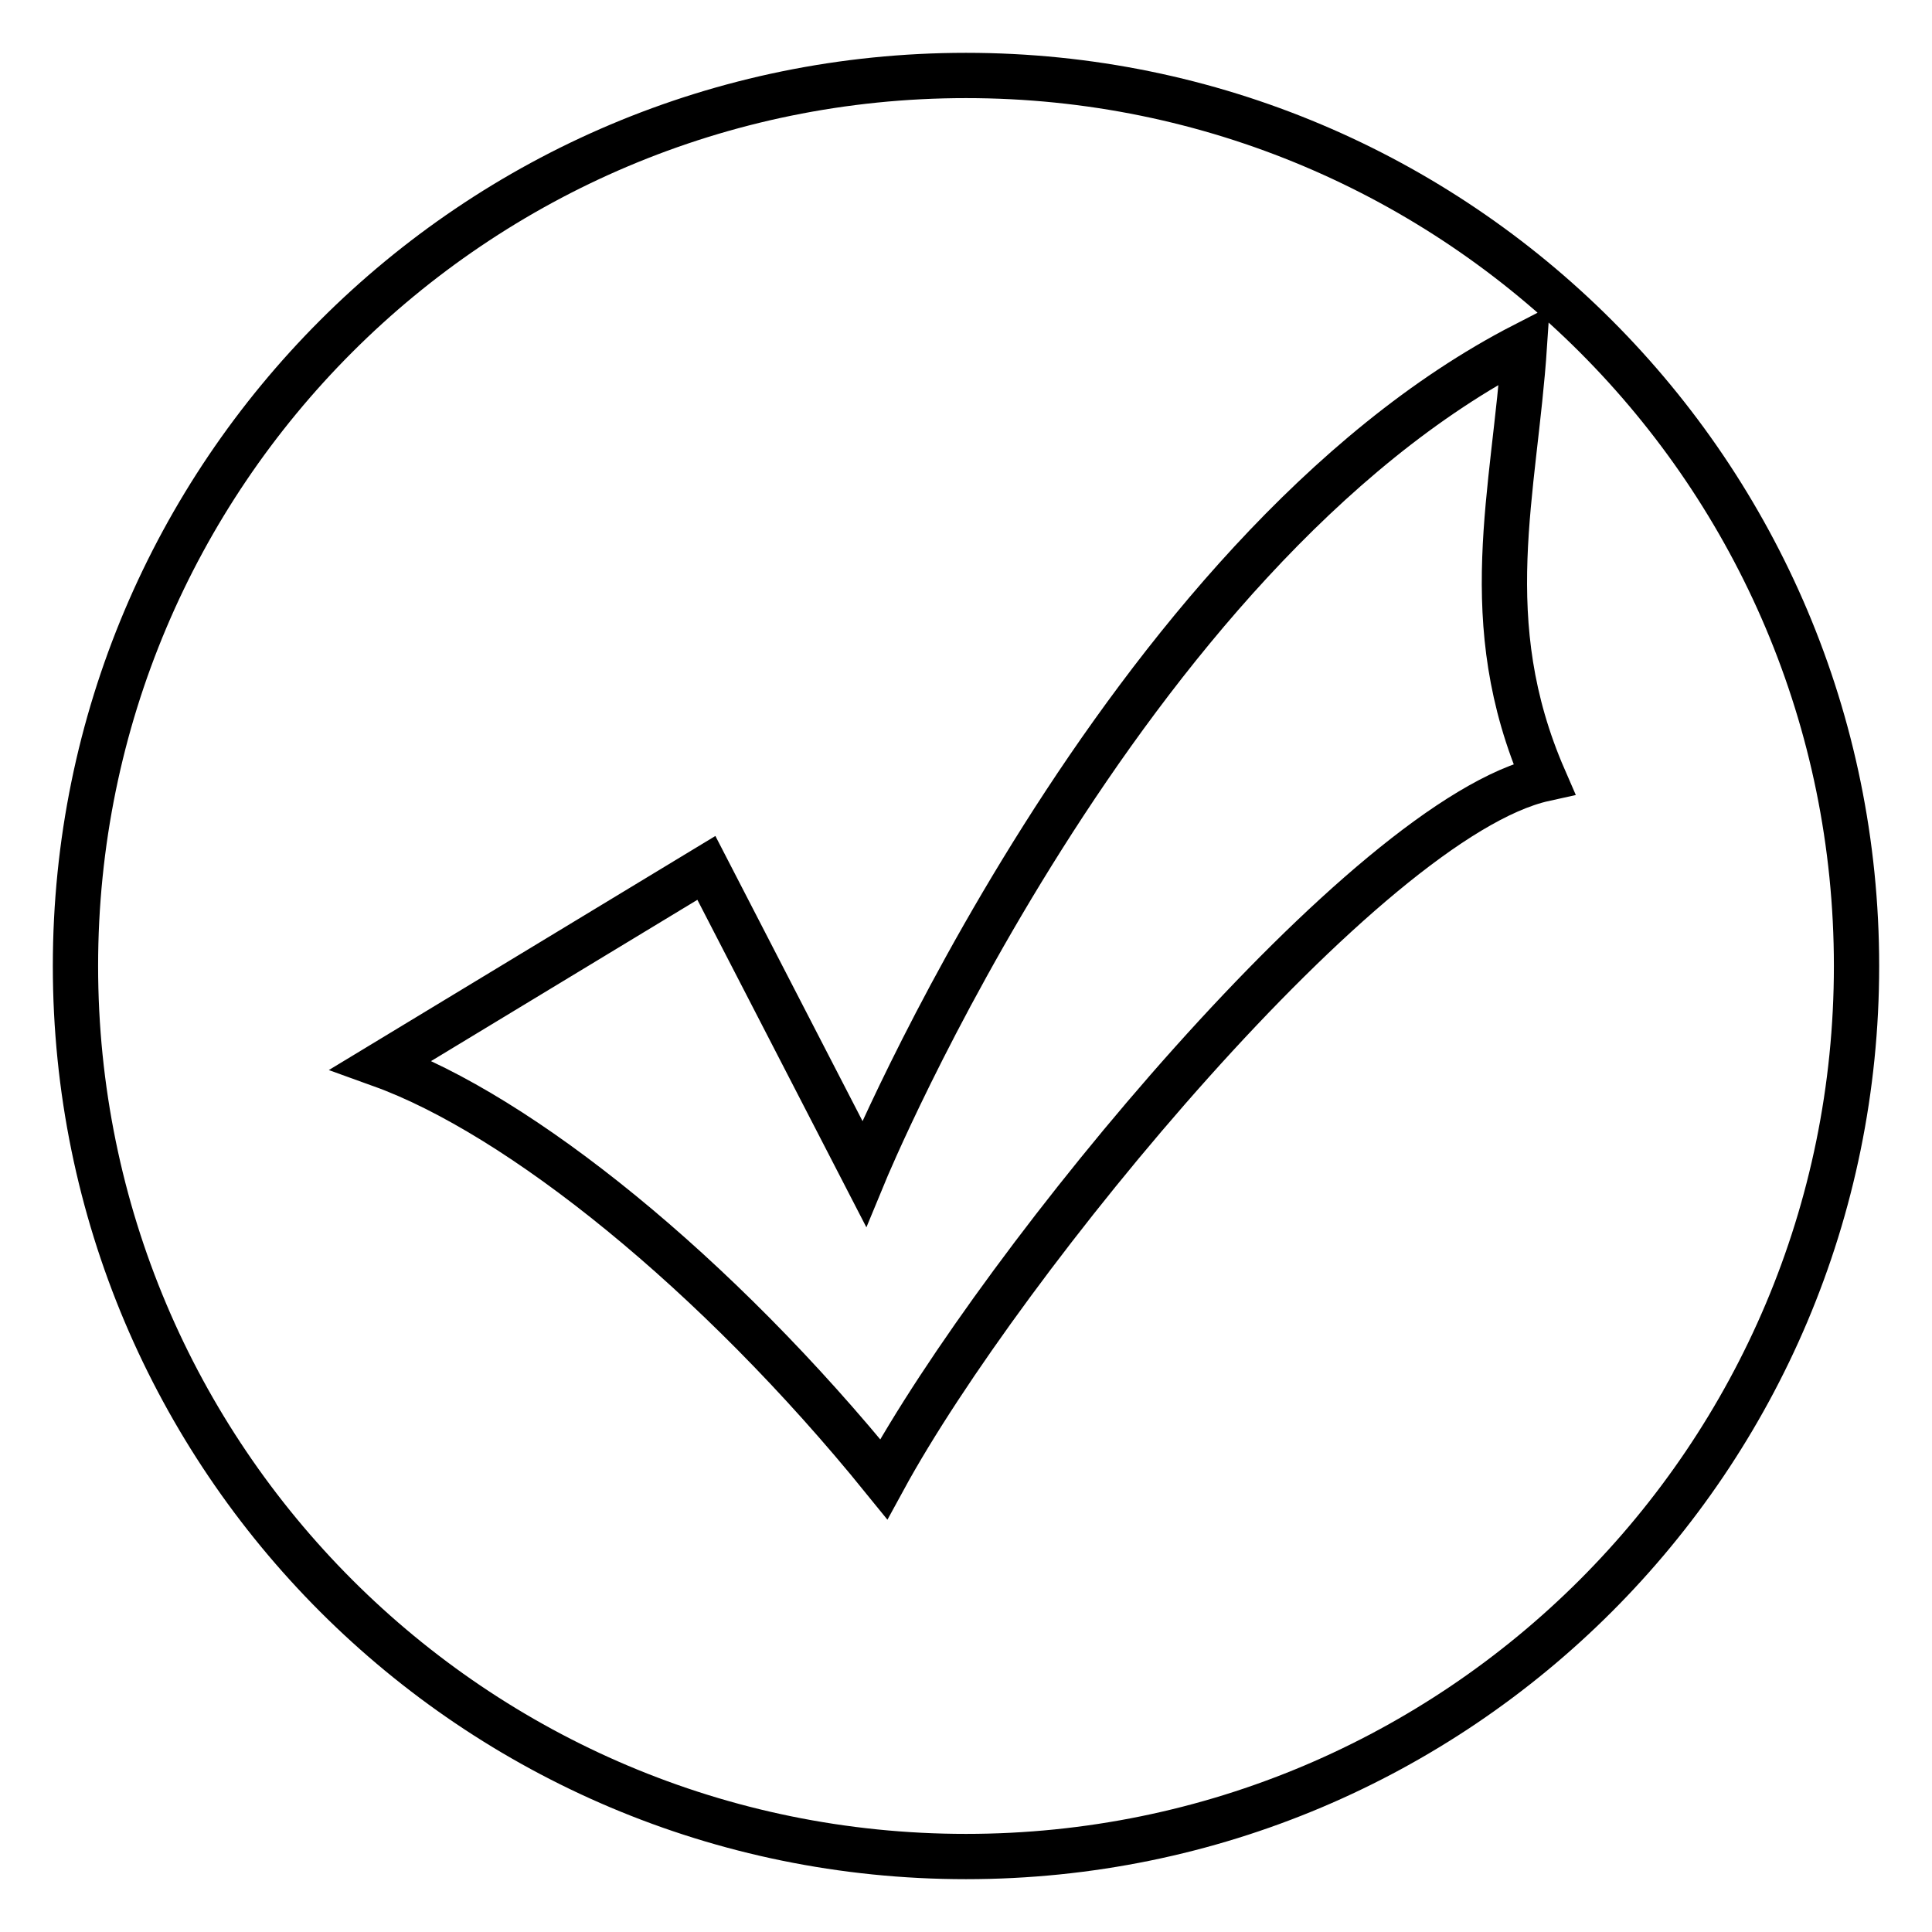 <?xml version="1.0" encoding="utf-8"?>
<!-- Svg Vector Icons : http://www.onlinewebfonts.com/icon -->
<!DOCTYPE svg PUBLIC "-//W3C//DTD SVG 1.1//EN" "http://www.w3.org/Graphics/SVG/1.1/DTD/svg11.dtd">
<svg version="1.1" xmlns="http://www.w3.org/2000/svg" xmlns:xlink="http://www.w3.org/1999/xlink" x="0px" y="0px" viewBox="0 0 256 256" enable-background="new 0 0 256 256" xml:space="preserve">
<g> <path stroke-width="6" fill-opacity="0" stroke="#000000"  d="M128,10C62.8,10,10,62.8,10,128c0,65.2,52.8,118,118,118s118-52.8,118-118C246,62.8,193.2,10,128,10z  M117.1,196c-22.2-27.4-48.3-48.3-66.6-54.9l43.1-26.1l20.9,40.5c0,0,34-82.3,87.5-109.8c-1.3,19.6-6.5,36.6,2.6,57.5 C181.1,108.4,132.8,167.2,117.1,196z"/></g>
</svg>